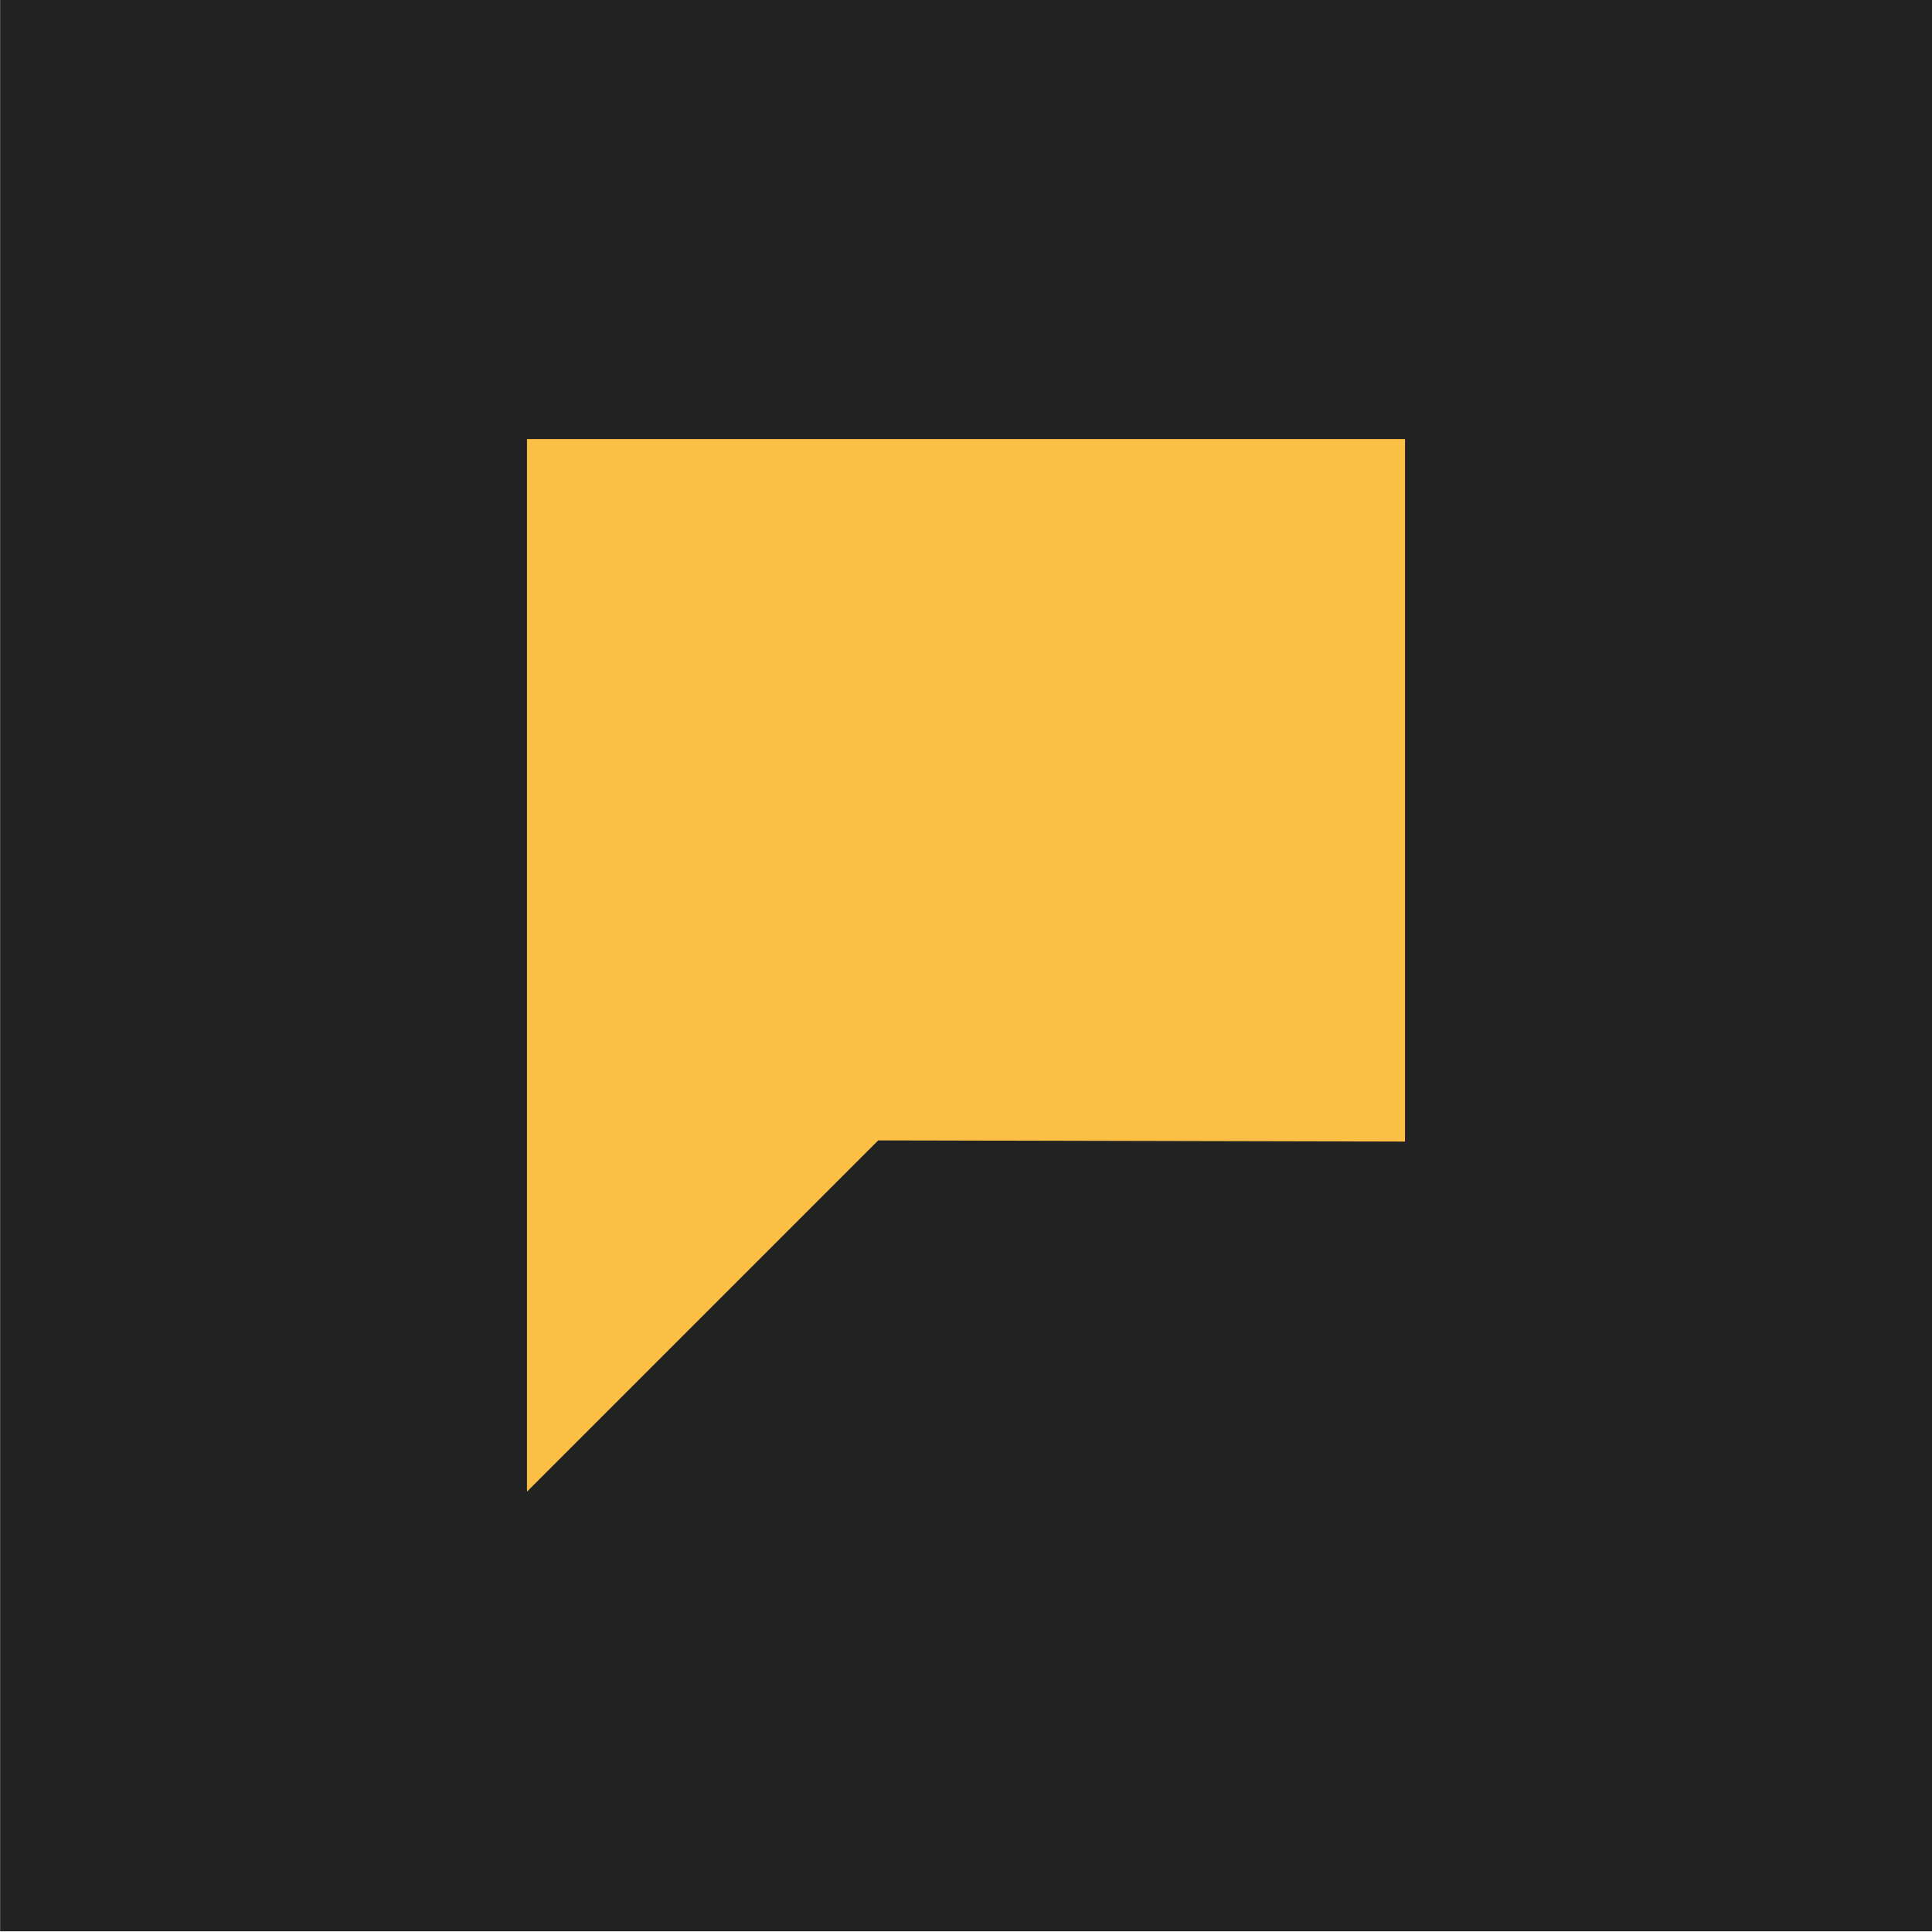 <?xml version="1.0" standalone="no"?>
<!DOCTYPE svg PUBLIC "-//W3C//DTD SVG 1.1//EN" "http://www.w3.org/Graphics/SVG/1.1/DTD/svg11.dtd">
<!--Generator: Xara Designer (www.xara.com), SVG filter version: 6.7.0.0-->
<svg fill="none" fill-rule="evenodd" stroke="black" stroke-width="0.501" stroke-linejoin="bevel" stroke-miterlimit="10" font-family="Times New Roman" font-size="16" style="font-variant-ligatures:none" xmlns:xlink="http://www.w3.org/1999/xlink" xmlns="http://www.w3.org/2000/svg" version="1.1" overflow="visible" width="16.501pt" height="16.501pt" viewBox="551.623 -1540.12 16.501 16.501">
 <defs>
	</defs>
 <g id="Page background" transform="scale(1 -1)"/>
 <g id="Icon-bg" transform="scale(1 -1)">
  <rect x="551.624" y="1523.625" width="16.501" height="16.501" stroke="none" fill="#222222" stroke-width="0.066" stroke-linejoin="miter" stroke-linecap="round"/>
 </g>
 <g id="bereits gespeichert" transform="scale(1 -1)"/>
 <g id="bg" transform="scale(1 -1)"/>
 <g id="16by16" transform="scale(1 -1)"/>
 <g id="Ebene 12" transform="scale(1 -1)"/>
 <g id="Outline" transform="scale(1 -1)"/>
 <g id="White" transform="scale(1 -1)"/>
 <g id="blue" transform="scale(1 -1)"/>
 <g id="pink" transform="scale(1 -1)"/>
 <g id="green" transform="scale(1 -1)"/>
 <g id="red" transform="scale(1 -1)"/>
 <g id="yellow" transform="scale(1 -1)">
  <g id="Group" stroke-linejoin="miter" stroke="none">
   <path d="M 553.874,1537.87 L 553.874,1525.88 L 565.873,1525.88 L 565.873,1537.87 L 553.874,1537.87 Z" stroke-width="0.75" stroke-linecap="round" marker-start="none" marker-end="none"/>
   <path d="M 555.374,1527.38 L 555.374,1536.37 C 555.374,1536.79 555.71,1537.12 556.124,1537.12 L 563.623,1537.12 C 564.036,1537.12 564.373,1536.79 564.373,1536.37 L 564.373,1530.37 C 564.373,1529.96 564.036,1529.62 563.622,1529.62 L 559.434,1529.62 L 556.654,1526.84 C 556.183,1526.37 555.374,1526.71 555.374,1527.38 Z" fill="#222222" marker-start="none" marker-end="none"/>
   <path d="M 556.124,1527.38 L 556.124,1536.37 L 563.623,1536.37 L 563.623,1530.37 L 559.124,1530.38 L 556.124,1527.38 Z" fill="#fcbf45" marker-start="none" marker-end="none"/>
  </g>
 </g>
</svg>
